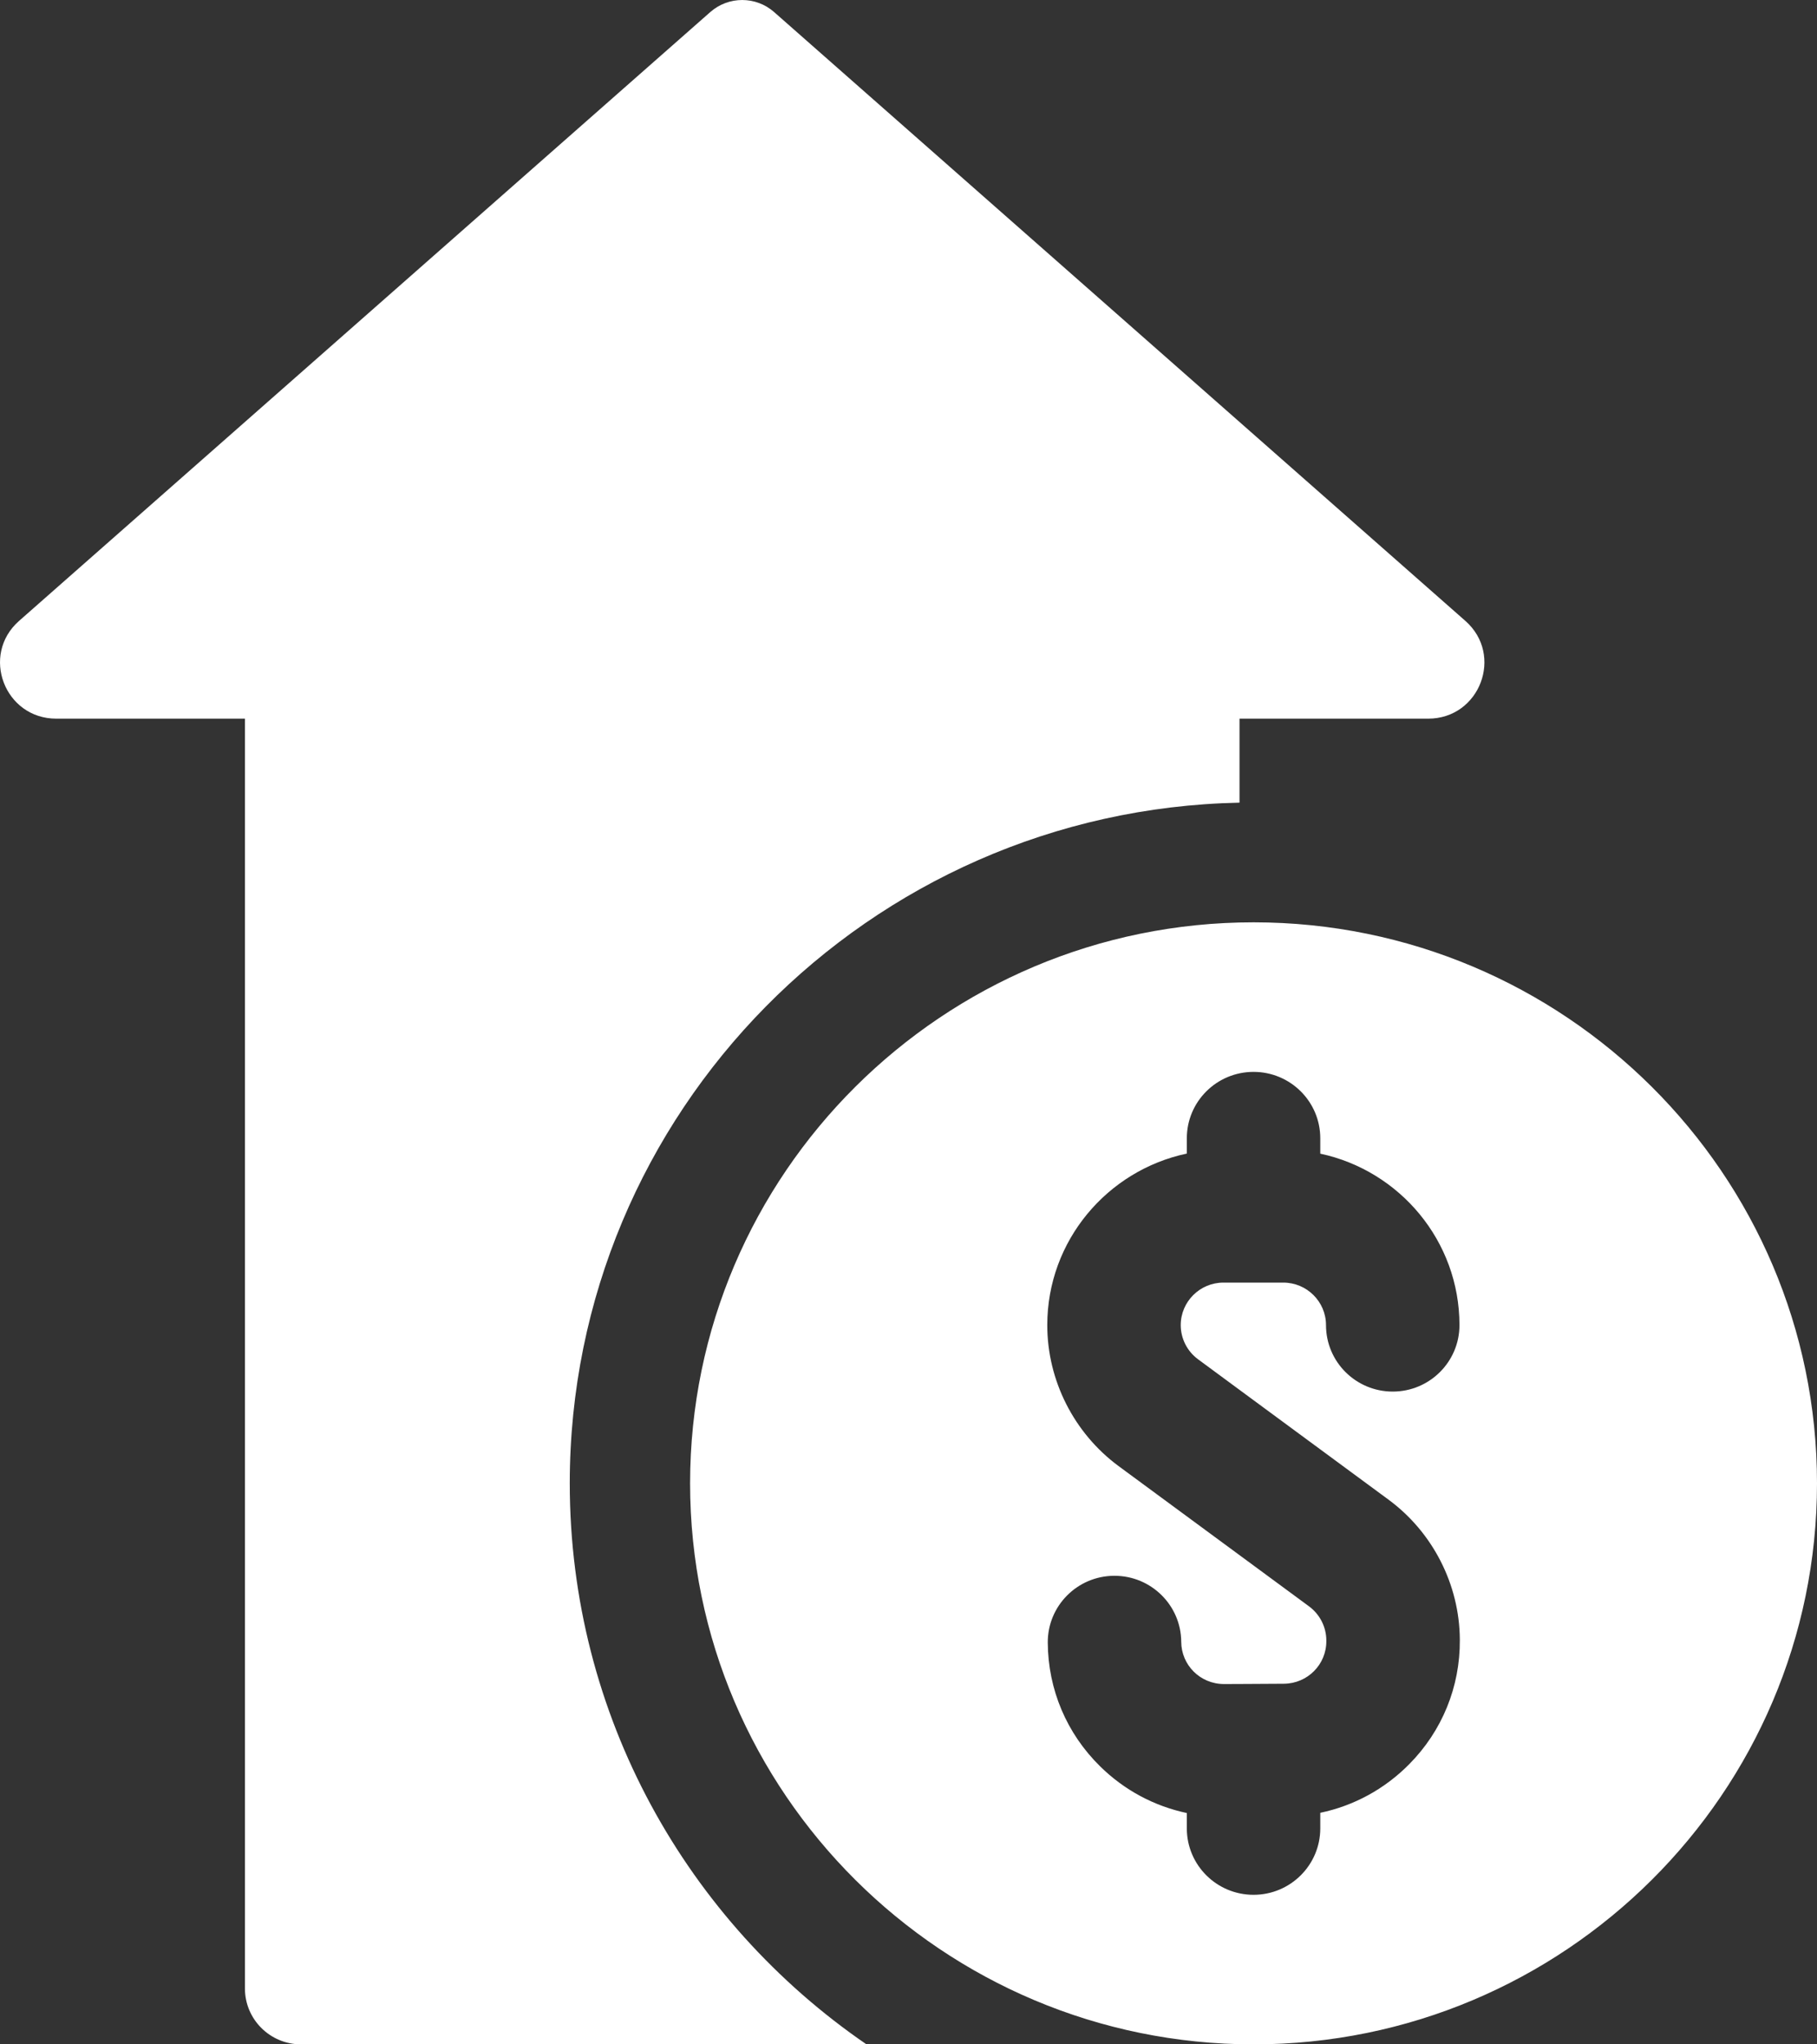 <svg width="40" height="45" viewBox="0 0 40 45" fill="none" xmlns="http://www.w3.org/2000/svg">
    <rect x="0" y="0" width="40" height="45" fill="#333333" stroke="none"/>
    <path fill-rule="evenodd" clip-rule="evenodd"
          d="M5.392 15.819V43.77C5.392 44.449 5.945 45 6.628 45H16.339H19.075C15.132 42.296 12.543 37.77 12.543 32.651C12.543 24.488 19.127 17.832 27.287 17.668V15.819H31.44C32.578 15.819 33.111 14.418 32.259 13.667L17.041 0.265C16.64 -0.088 16.038 -0.088 15.637 0.265L0.42 13.667C-0.433 14.418 0.101 15.819 1.239 15.819H5.392ZM40 32.651C40 39.46 34.436 45 27.596 45C20.756 45 15.192 39.46 15.192 32.651C15.192 25.842 20.756 20.302 27.596 20.302C34.436 20.302 40 25.842 40 32.651ZM26.127 25.057V25.392C24.374 25.763 23.055 27.314 23.055 29.168C23.055 30.386 23.643 31.546 24.626 32.272L27.596 34.459L28.818 35.359C29.055 35.534 29.197 35.813 29.198 36.105V36.119C29.203 36.636 28.786 37.058 28.264 37.062C27.682 37.065 27.678 37.065 27.415 37.067C27.314 37.067 27.174 37.068 26.949 37.069C26.414 37.069 26.006 36.644 26.004 36.139C25.999 35.335 25.342 34.686 24.535 34.686H24.525C23.714 34.691 23.061 35.35 23.066 36.157C23.072 37.188 23.481 38.156 24.218 38.88C24.751 39.405 25.41 39.756 26.127 39.908V40.245C26.127 41.053 26.784 41.708 27.596 41.708C28.407 41.708 29.065 41.053 29.065 40.245V39.903C29.802 39.749 30.478 39.383 31.018 38.838C31.747 38.104 32.144 37.131 32.137 36.099V36.086C32.129 34.877 31.541 33.727 30.566 33.009L27.596 30.821L26.374 29.92C26.135 29.744 25.993 29.464 25.993 29.168C25.993 28.652 26.415 28.232 26.933 28.232H28.25C28.769 28.232 29.191 28.652 29.191 29.168C29.191 29.976 29.848 30.631 30.66 30.631C31.471 30.631 32.129 29.976 32.129 29.168C32.129 27.318 30.814 25.767 29.065 25.394V25.057C29.065 24.248 28.407 23.594 27.596 23.594C26.784 23.594 26.127 24.248 26.127 25.057Z"
          fill="#FFFFFF"/>
</svg>
